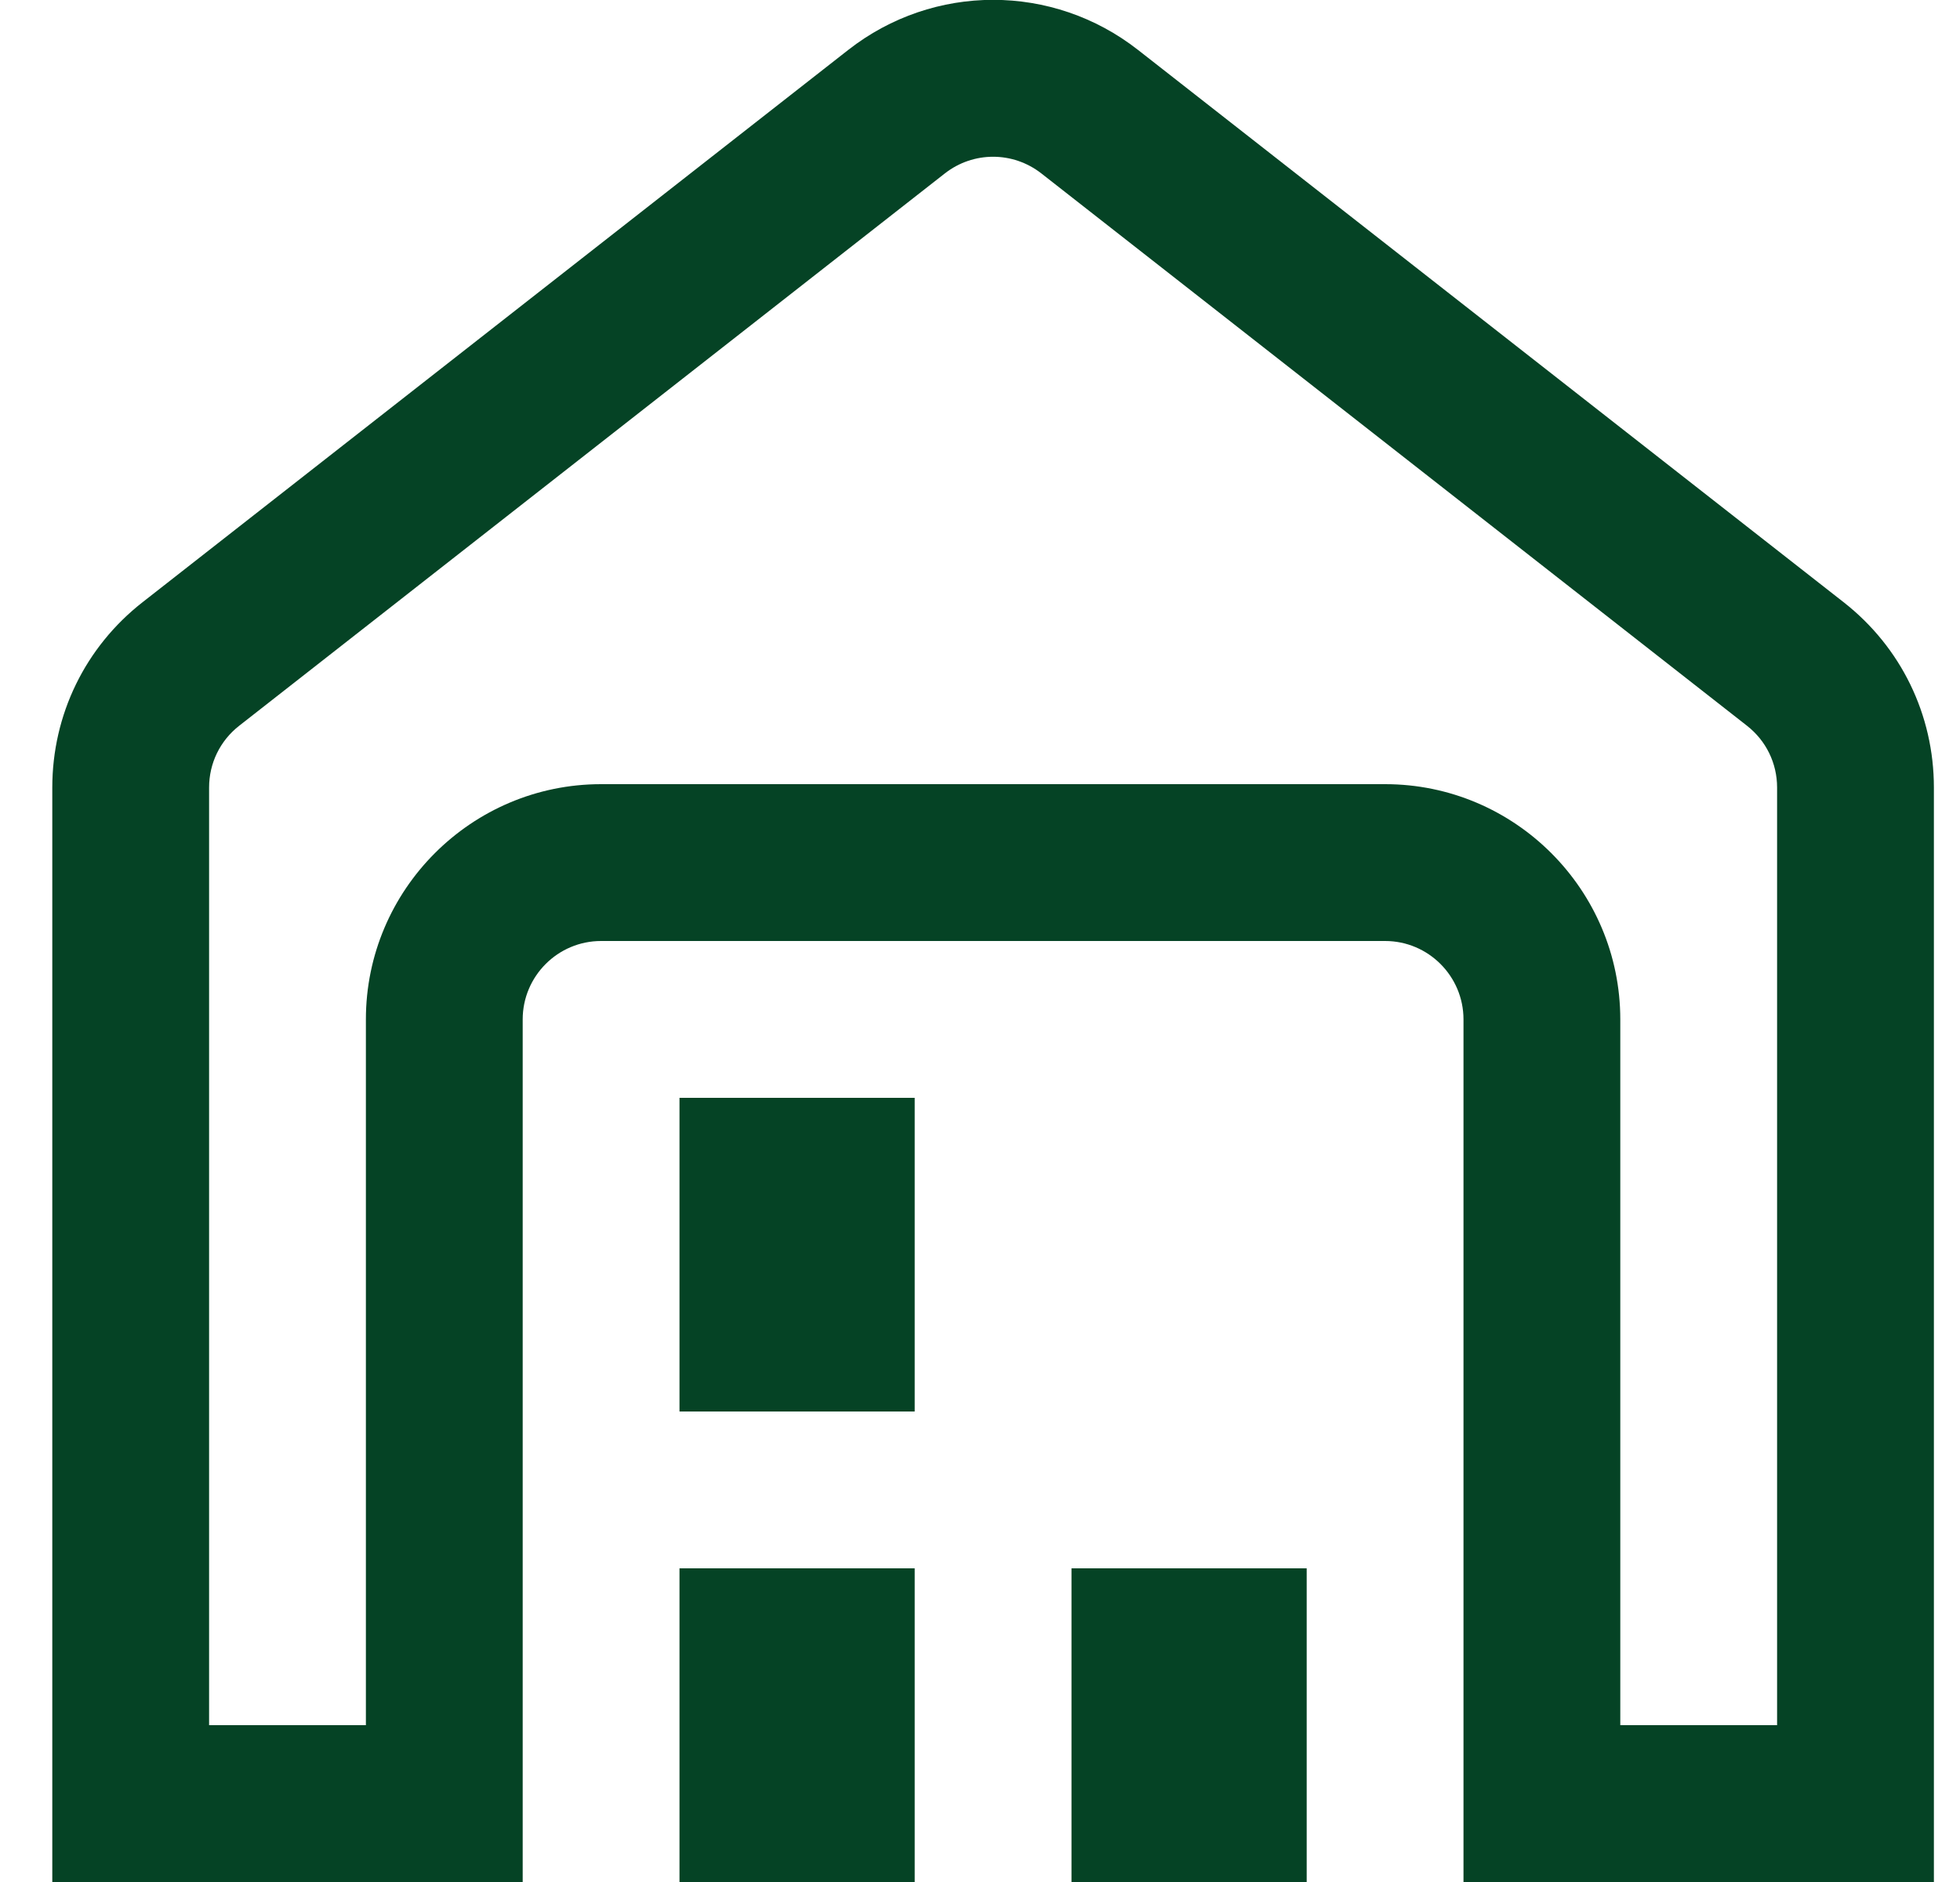 <?xml version="1.0" encoding="UTF-8"?>
<svg xmlns="http://www.w3.org/2000/svg" width="25" height="24" viewBox="0 0 25 24" fill="none">
  <g clip-path="url(#clip0_119_5831)">
    <path d="M23.516 7.68L14.516 0.637C13.428 -0.215 11.907 -0.215 10.819 0.637L1.818 7.68C1.087 8.252 0.667 9.114 0.667 10.043V24H6.667V13C6.667 12.449 7.115 12 7.667 12H17.667C18.219 12 18.667 12.449 18.667 13V24H24.667V10.043C24.667 9.114 24.247 8.252 23.516 7.68ZM22.667 22H20.667V13C20.667 11.346 19.321 10 17.667 10H7.667C6.013 10 4.667 11.346 4.667 13V22H2.667V10.043C2.667 9.733 2.807 9.446 3.051 9.255L12.051 2.212C12.414 1.928 12.92 1.928 13.283 2.212L22.283 9.255C22.527 9.446 22.667 9.733 22.667 10.043V22ZM8.667 20H11.667V24H8.667V20ZM8.667 14H11.667V18H8.667V14ZM13.667 20H16.667V24H13.667V20Z" fill="#054325"></path>
  </g>
  <defs>
    <clipPath id="clip0_119_5831">
      <rect width="24" height="24" fill="white" transform="translate(0.667)"></rect>
    </clipPath>
  </defs>
</svg>
